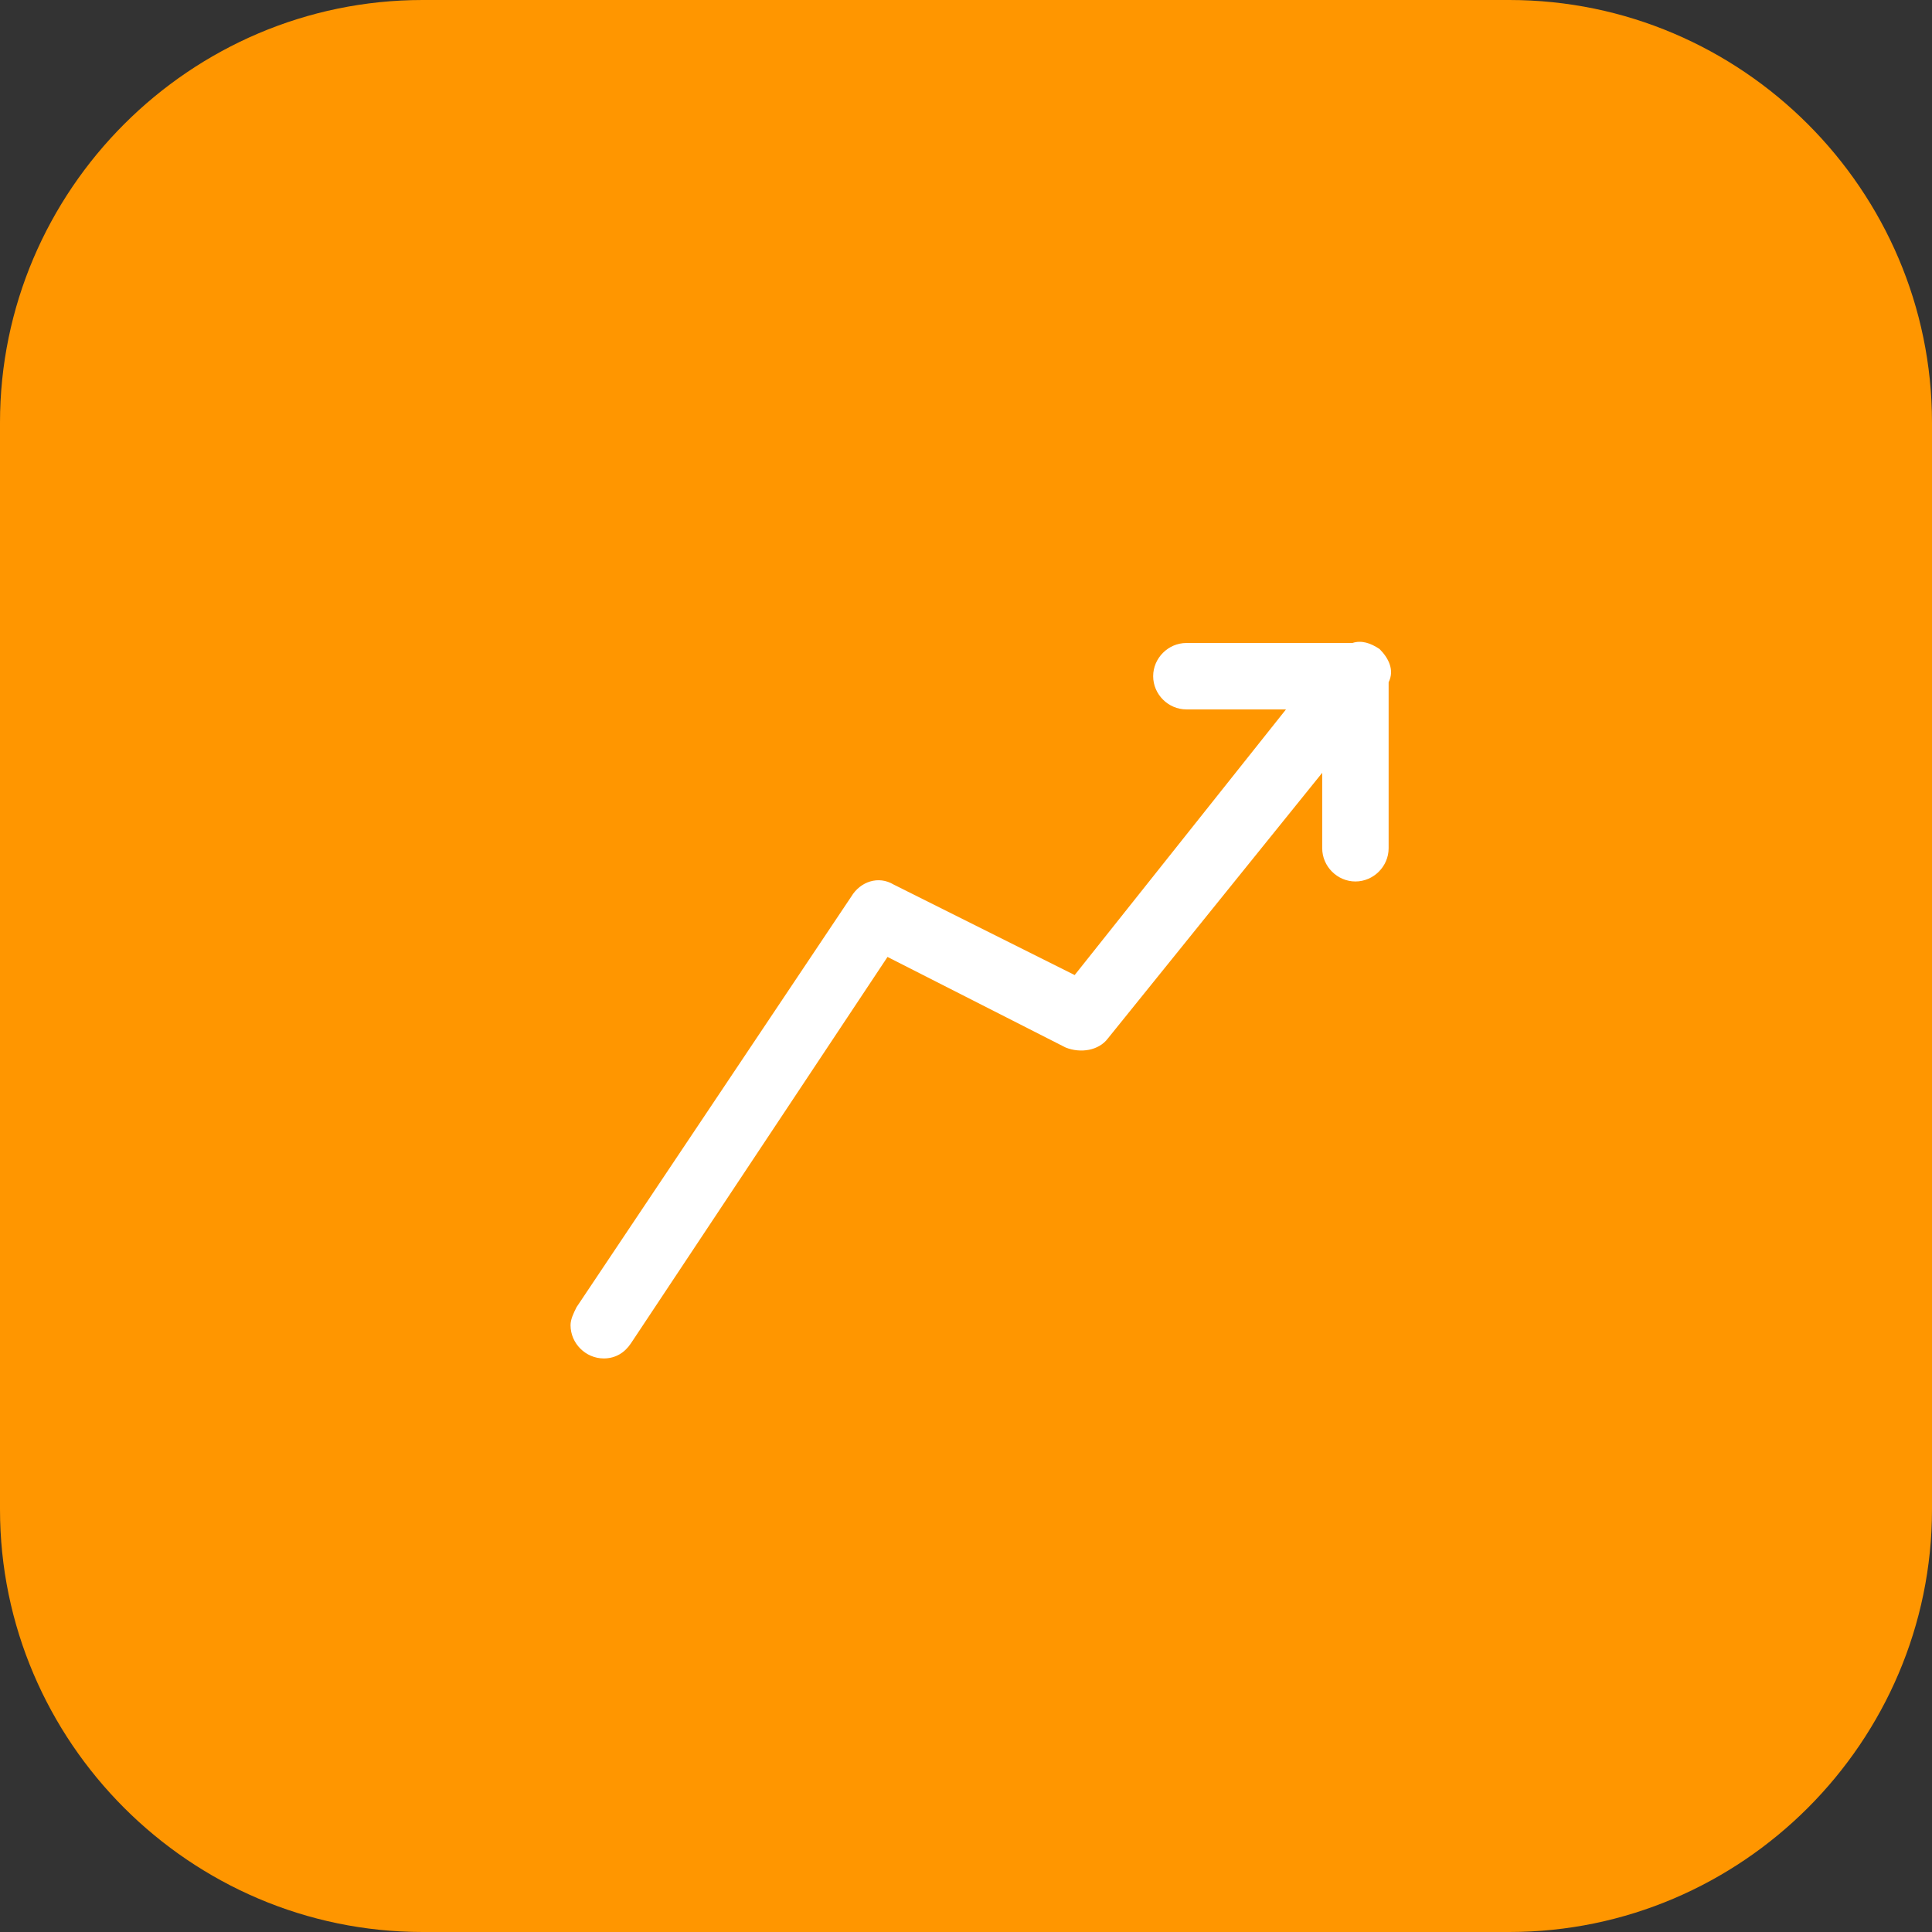 <?xml version="1.0" encoding="utf-8"?>
<!-- Generator: Adobe Illustrator 26.3.1, SVG Export Plug-In . SVG Version: 6.00 Build 0)  -->
<svg version="1.1" id="Vrstva_1" xmlns="http://www.w3.org/2000/svg" xmlns:xlink="http://www.w3.org/1999/xlink" x="0px" y="0px"
	 viewBox="0 0 64 64" style="enable-background:new 0 0 64 64;" xml:space="preserve">
<rect x="0" y="0" width="64" height="64" fill="#333333" stroke="none"/>
<style type="text/css">
	.st0{fill:#FF9600;}
	.st1{fill:#FFFFFF;}
</style>
<path class="st0" d="M14,0h36c7.7,0,14,6.3,14,14v36c0,7.7-6.3,14-14,14H14C6.3,64,0,57.7,0,50V14C0,6.3,6.3,0,14,0z"/>
<path class="st1" d="M45.7,21.5c-0.3-0.2-0.6-0.3-0.9-0.2h-5.5c-0.6,0-1.1,0.5-1.1,1.1s0.5,1.1,1.1,1.1h3.3l-7,8.8l-6-3
	c-0.5-0.3-1.1-0.1-1.4,0.4l-9.1,13.6c-0.1,0.2-0.2,0.4-0.2,0.6c0,0.6,0.5,1.1,1.1,1.1l0,0c0.4,0,0.7-0.2,0.9-0.5l8.5-12.8l5.9,3
	c0.5,0.2,1.1,0.1,1.4-0.3l7.1-8.8v2.5c0,0.6,0.5,1.1,1.1,1.1s1.1-0.5,1.1-1.1v-5.5C46.2,22.2,46,21.8,45.7,21.5z"/>
</svg>
